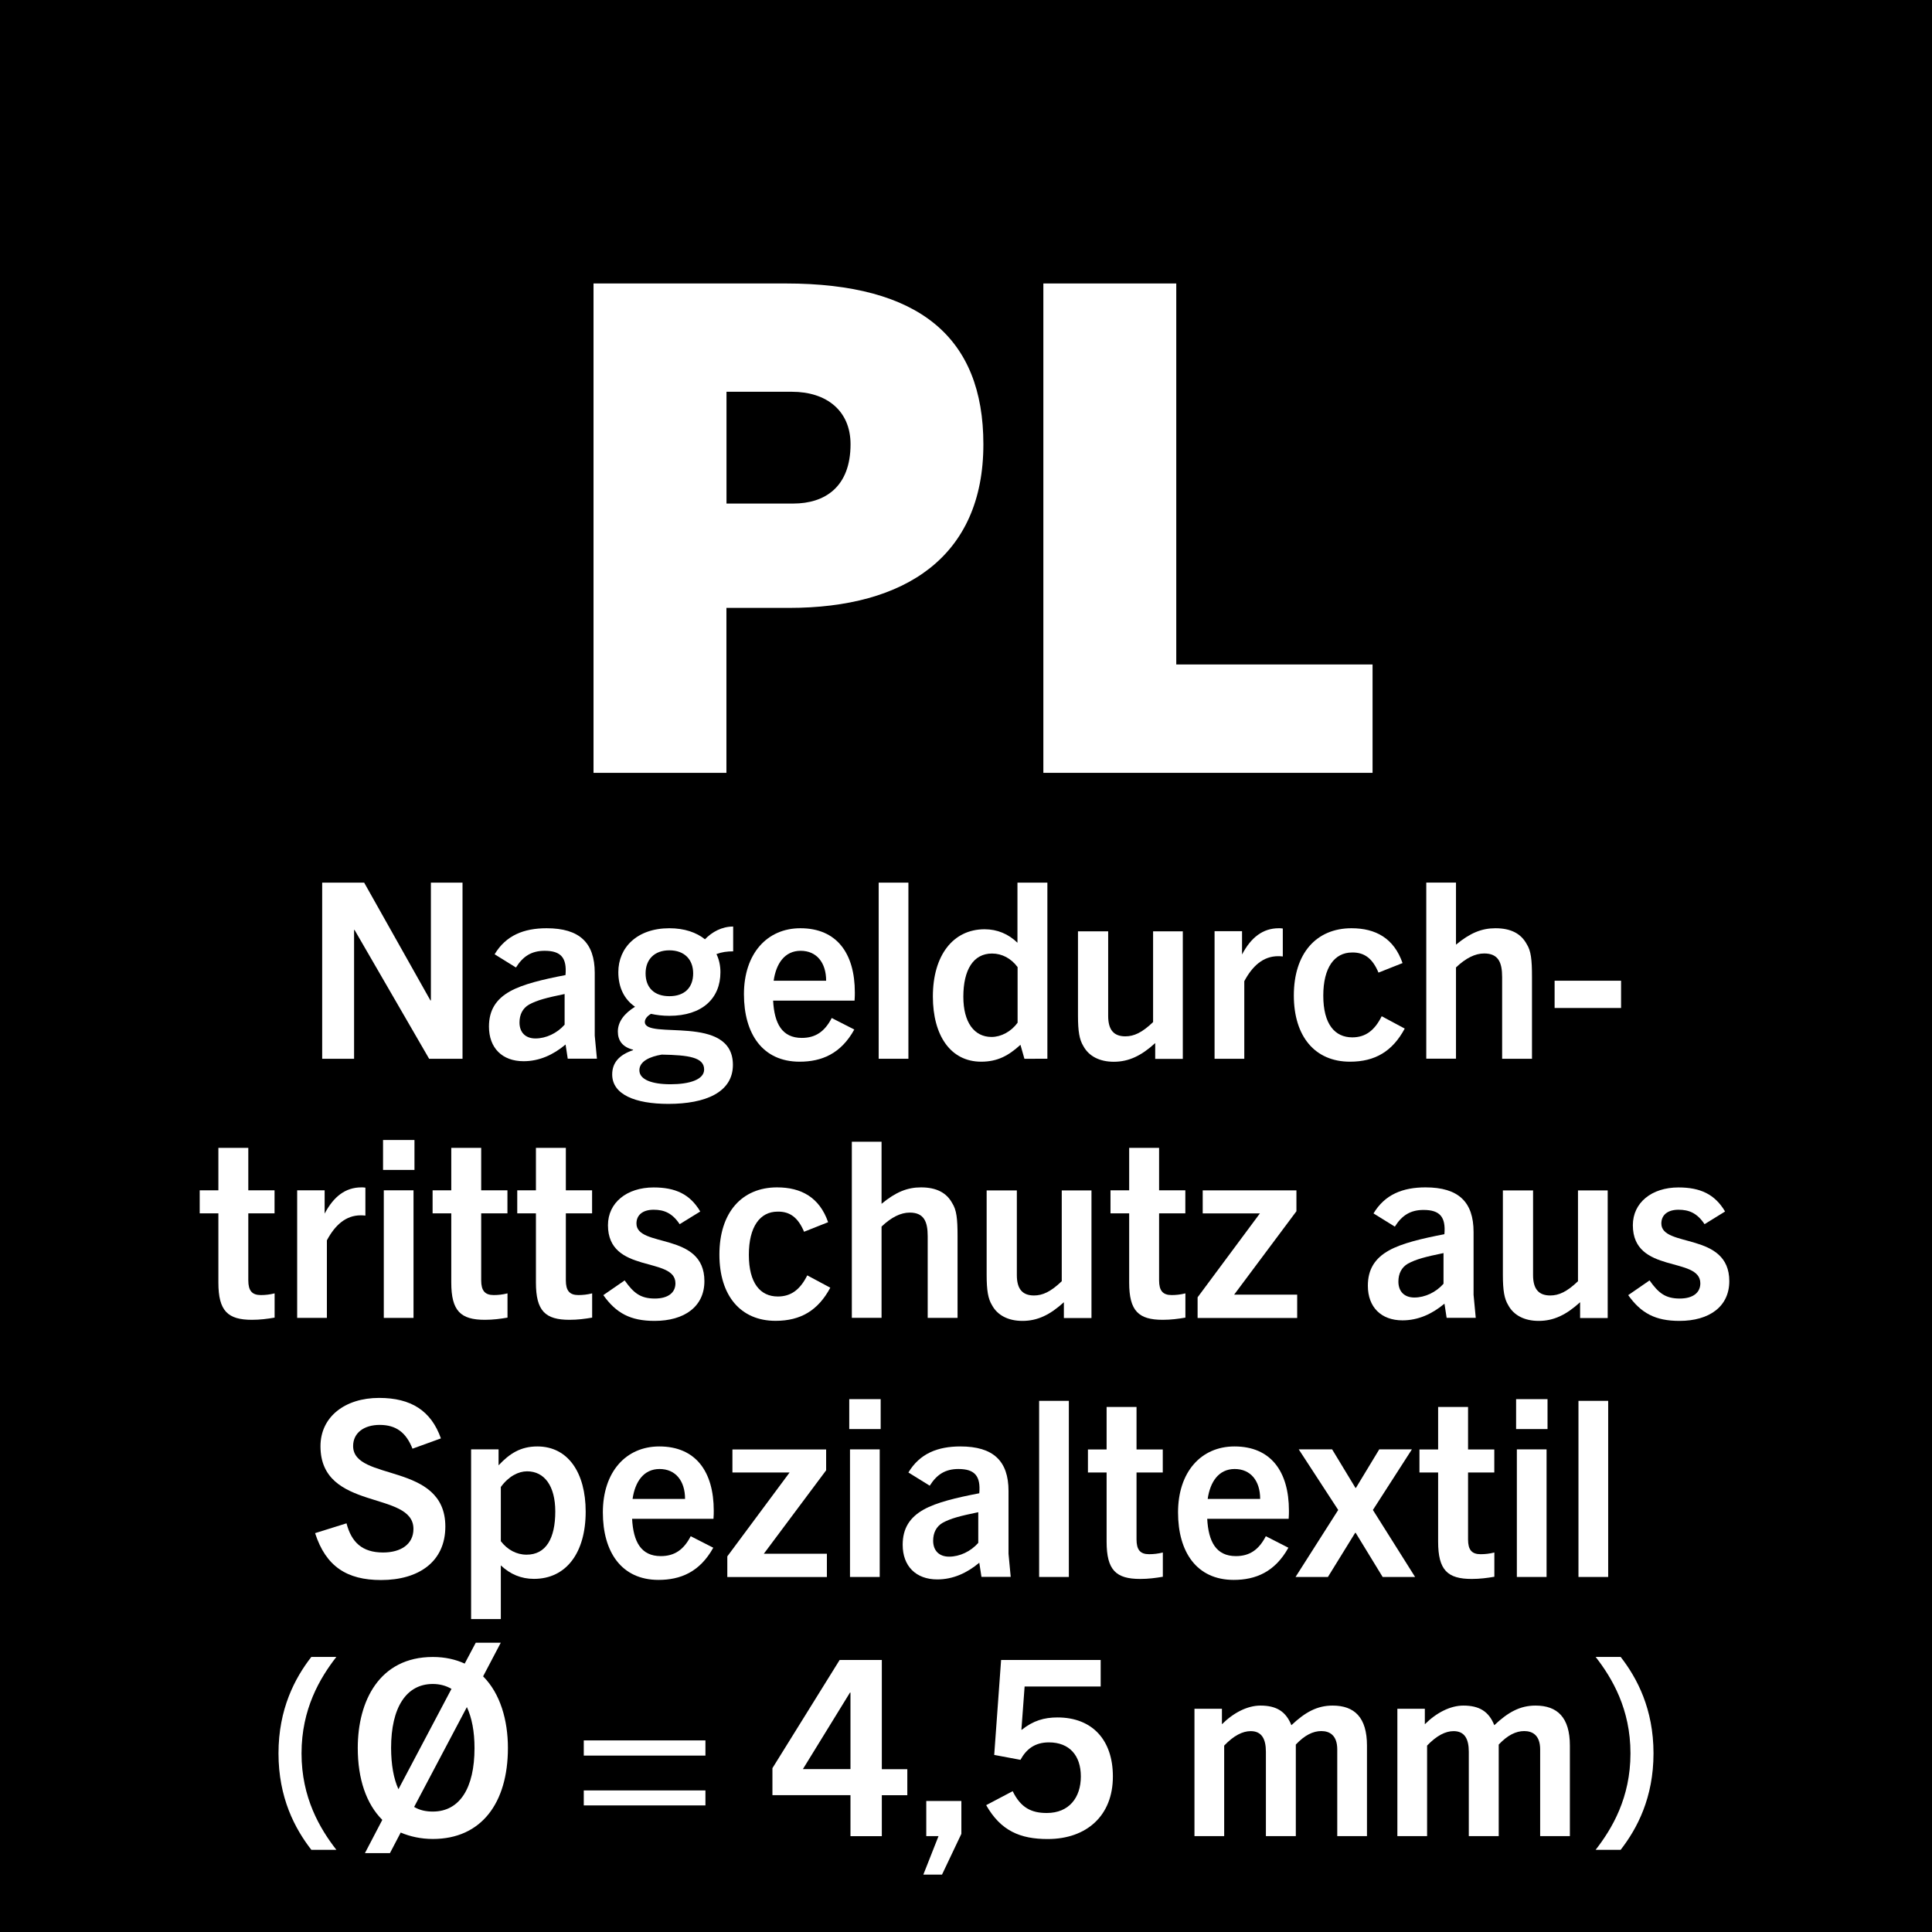 <?xml version="1.0" encoding="utf-8"?>
<!-- Generator: Adobe Illustrator 27.4.0, SVG Export Plug-In . SVG Version: 6.00 Build 0)  -->
<svg version="1.2" baseProfile="tiny" id="Layer_1" xmlns="http://www.w3.org/2000/svg" xmlns:xlink="http://www.w3.org/1999/xlink"
	 x="0px" y="0px" width="283.46px" height="283.46px" viewBox="0 0 283.46 283.46" overflow="visible" xml:space="preserve">
<rect width="283.46" height="283.46"/>
<g>
	<path fill="#FFFFFF" d="M87.08,113.39v-71.8h28.2c19.6,0,29,7.9,29,23.6c0,16.5-11.5,24-28.5,24h-9.2v24.2H87.08z M116.39,73.88
		c4.6,0,8.4-2.4,8.4-8.7c0-4.9-3.5-7.7-8.6-7.7h-9.6v16.4H116.39z"/>
	<path fill="#FFFFFF" d="M153.08,113.39v-71.8h19.5v55.9h28.8v15.9H153.08z"/>
</g>
<g>
	<path fill="#FFFFFF" d="M62.96,155.34l-10.94-18.9h-0.07v18.9h-4.68v-25.84h6.16l9.72,17.28h0.07v-17.28h4.64v25.84H62.96z"/>
	<path fill="#FFFFFF" d="M83.3,155.34l-0.32-2.09c-1.8,1.51-3.85,2.45-6.16,2.45c-3.13,0-5.08-1.94-5.08-5.08
		c0-2.41,1.04-4.03,3.1-5.18c1.87-1.04,4.75-1.73,8.13-2.38c0.22-2.52-0.65-3.56-3.06-3.56c-1.91,0-3.17,0.79-4.21,2.45l-3.13-1.94
		c1.66-2.77,4.28-3.82,7.63-3.82c4.82,0,7.06,2.12,7.06,6.55v9.21l0.32,3.38H83.3z M82.84,145.84c-2.63,0.54-4.03,0.9-5.22,1.55
		c-0.94,0.54-1.4,1.48-1.4,2.63c0,1.48,0.9,2.34,2.34,2.34c1.55,0,3.17-0.76,4.28-2.02V145.84z"/>
	<path fill="#FFFFFF" d="M98.21,149.04c-1.01,0-1.87-0.11-2.7-0.29c-0.5,0.29-0.9,0.72-0.9,1.19c0,2.7,12.92-1.26,12.92,6.3
		c0,4.03-4.03,5.72-9.47,5.72c-4.86,0-8.24-1.37-8.24-4.32c0-1.73,1.04-2.88,3.06-3.56v-0.07c-1.58-0.4-2.23-1.37-2.23-2.66
		c0-1.44,0.94-2.66,2.52-3.64c-1.62-1.12-2.45-2.88-2.45-5.08c0-3.6,2.74-6.44,7.49-6.44c2.2,0,3.96,0.61,5.22,1.62
		c1.04-1.08,2.48-1.87,4.14-1.87v3.64c-0.9,0-1.69,0.11-2.45,0.4c0.4,0.83,0.58,1.73,0.58,2.66
		C105.7,146.48,103.03,149.04,98.21,149.04z M97.09,154.73c-1.73,0.29-3.28,0.97-3.28,2.3c0,1.37,1.84,2.05,4.57,2.05
		c2.77,0,4.93-0.68,4.93-2.16C103.32,155.12,101.02,154.8,97.09,154.73z M98.21,139.43c-2.23,0-3.49,1.37-3.49,3.38
		c0,2.09,1.26,3.35,3.49,3.35c2.23,0,3.49-1.26,3.49-3.35C101.7,140.8,100.44,139.43,98.21,139.43z"/>
	<path fill="#FFFFFF" d="M117.32,155.77c-5.44,0-8.17-4.1-8.17-9.9c0-5.94,3.38-9.68,8.28-9.68c5.33,0,7.99,3.67,7.99,9.43
		c0,0.29,0,0.65-0.04,1.19h-11.95c0.18,3.35,1.3,5.47,4.21,5.47c1.98,0,3.35-0.9,4.39-2.92l3.31,1.69
		C123.37,154.62,120.53,155.77,117.32,155.77z M113.51,143.89h7.7c0-2.66-1.4-4.39-3.74-4.39S113.87,141.37,113.51,143.89z"/>
	<path fill="#FFFFFF" d="M128.92,155.34v-25.84h4.36v25.84H128.92z"/>
	<path fill="#FFFFFF" d="M150.3,155.34l-0.58-2.05c-1.73,1.58-3.35,2.48-5.76,2.48c-4.5,0-7.09-3.85-7.09-9.57
		c0-6.01,2.95-9.86,7.59-9.86c1.84,0,3.49,0.68,4.82,1.98v-8.82h4.39v25.84H150.3z M149.29,141.88c-0.94-1.26-2.27-1.98-3.74-1.98
		c-2.74,0-4.21,2.38-4.21,6.34c0,3.74,1.58,5.9,4.14,5.9c1.4,0,2.88-0.79,3.82-2.09V141.88z"/>
	<path fill="#FFFFFF" d="M169.49,155.34v-2.3c-2.02,1.84-3.85,2.74-6.08,2.74c-2.09,0-3.67-0.83-4.46-2.3
		c-0.58-0.94-0.79-2.16-0.79-4.46v-12.38h4.43v12.42c0,2.05,0.83,2.99,2.52,2.99c1.26,0,2.45-0.54,4.07-2.09v-13.32h4.36v18.72
		H169.49z"/>
	<path fill="#FFFFFF" d="M178.2,155.34v-18.72h4.03v3.42c1.33-2.52,3.06-3.85,5.4-3.85c0.22,0,0.32,0,0.58,0.04v4.1
		c-0.32-0.04-0.54-0.04-0.68-0.04c-2.2,0-3.78,1.44-4.97,3.67v11.38H178.2z"/>
	<path fill="#FFFFFF" d="M206.1,150.91c-1.8,3.35-4.36,4.86-8.03,4.86c-5.15,0-8.24-3.71-8.24-9.72c0-6.19,3.31-9.86,8.46-9.86
		c3.56,0,6.23,1.48,7.49,5.11l-3.53,1.4c-0.86-2.05-2.05-2.99-3.89-2.95c-2.56,0-4.21,2.2-4.21,6.33c0,4.18,1.69,6.12,4.25,6.12
		c1.94,0,3.28-1.01,4.32-3.1L206.1,150.91z"/>
	<path fill="#FFFFFF" d="M220.39,155.34v-11.99c0-2.12-0.54-3.46-2.63-3.46c-1.33,0-2.7,0.68-4.14,2.05v13.39h-4.36v-25.84h4.36
		v9.11c2.09-1.73,3.78-2.41,5.79-2.41c2.27,0,3.74,0.79,4.57,2.3c0.65,1.01,0.79,2.3,0.79,4.86v11.99H220.39z"/>
	<path fill="#FFFFFF" d="M228.09,147.89v-4h9.75v4H228.09z"/>
</g>
<g>
	<path fill="#FFFFFF" d="M40.28,193.32c-1.04,0.18-2.12,0.32-3.31,0.32c-3.56,0-4.93-1.3-4.93-5.47v-10.15h-2.74v-3.38h2.74v-6.23
		h4.39v6.23h3.85v3.38h-3.85v9.83c0,1.51,0.54,2.16,1.84,2.16c0.65,0,1.3-0.07,2.02-0.25V193.32z"/>
	<path fill="#FFFFFF" d="M43.6,193.36v-18.72h4.03v3.42c1.33-2.52,3.06-3.85,5.4-3.85c0.22,0,0.32,0,0.58,0.04v4.1
		c-0.32-0.04-0.54-0.04-0.68-0.04c-2.2,0-3.78,1.44-4.97,3.67v11.38H43.6z"/>
	<path fill="#FFFFFF" d="M56.2,171.65v-4.39h4.61v4.39H56.2z M56.31,193.36v-18.72h4.36v18.72H56.31z"/>
	<path fill="#FFFFFF" d="M74.45,193.32c-1.04,0.18-2.12,0.32-3.31,0.32c-3.56,0-4.93-1.3-4.93-5.47v-10.15h-2.74v-3.38h2.74v-6.23
		h4.39v6.23h3.85v3.38H70.6v9.83c0,1.51,0.54,2.16,1.84,2.16c0.65,0,1.3-0.07,2.02-0.25V193.32z"/>
	<path fill="#FFFFFF" d="M86.87,193.32c-1.04,0.18-2.12,0.32-3.31,0.32c-3.56,0-4.93-1.3-4.93-5.47v-10.15h-2.74v-3.38h2.74v-6.23
		h4.39v6.23h3.85v3.38h-3.85v9.83c0,1.51,0.54,2.16,1.84,2.16c0.65,0,1.3-0.07,2.02-0.25V193.32z"/>
	<path fill="#FFFFFF" d="M99.72,179.61c-1.08-1.62-2.27-2.12-3.82-2.12c-1.58,0-2.52,0.76-2.52,2.02c0,3.6,9.97,1.19,9.97,8.46
		c0,3.74-2.95,5.83-7.31,5.83c-3.56,0-5.65-1.15-7.52-3.78l3.13-2.16c1.3,1.83,2.3,2.66,4.43,2.66c1.94,0,3.02-0.86,3.02-2.23
		c0-4-9.9-1.33-9.9-8.53c0-3.31,2.77-5.54,6.7-5.54c3.17,0,5.33,0.97,6.84,3.53L99.72,179.61z"/>
	<path fill="#FFFFFF" d="M121.82,188.93c-1.8,3.35-4.36,4.86-8.03,4.86c-5.15,0-8.24-3.71-8.24-9.72c0-6.19,3.31-9.86,8.46-9.86
		c3.56,0,6.23,1.48,7.49,5.11l-3.53,1.4c-0.86-2.05-2.05-2.99-3.89-2.95c-2.56,0-4.21,2.2-4.21,6.33c0,4.18,1.69,6.12,4.25,6.12
		c1.94,0,3.28-1.01,4.32-3.1L121.82,188.93z"/>
	<path fill="#FFFFFF" d="M136.11,193.36v-11.99c0-2.12-0.54-3.46-2.63-3.46c-1.33,0-2.7,0.68-4.14,2.05v13.39h-4.36v-25.84h4.36
		v9.11c2.09-1.73,3.78-2.41,5.79-2.41c2.27,0,3.74,0.79,4.57,2.3c0.65,1.01,0.79,2.3,0.79,4.86v11.99H136.11z"/>
	<path fill="#FFFFFF" d="M156.09,193.36v-2.3c-2.02,1.84-3.85,2.74-6.08,2.74c-2.09,0-3.67-0.83-4.46-2.3
		c-0.58-0.94-0.79-2.16-0.79-4.46v-12.38h4.43v12.42c0,2.05,0.83,2.99,2.52,2.99c1.26,0,2.45-0.54,4.07-2.09v-13.32h4.36v18.72
		H156.09z"/>
	<path fill="#FFFFFF" d="M173.91,193.32c-1.04,0.18-2.12,0.32-3.31,0.32c-3.56,0-4.93-1.3-4.93-5.47v-10.15h-2.74v-3.38h2.74v-6.23
		h4.39v6.23h3.85v3.38h-3.85v9.83c0,1.51,0.54,2.16,1.84,2.16c0.65,0,1.3-0.07,2.02-0.25V193.32z"/>
	<path fill="#FFFFFF" d="M175.71,193.36v-3.02l9.14-12.31h-8.39v-3.38h13.75v3.06l-9.14,12.24h9.25v3.42H175.71z"/>
	<path fill="#FFFFFF" d="M212.25,193.36l-0.32-2.09c-1.8,1.51-3.85,2.45-6.16,2.45c-3.13,0-5.08-1.94-5.08-5.08
		c0-2.41,1.04-4.03,3.1-5.18c1.87-1.04,4.75-1.73,8.13-2.38c0.22-2.52-0.65-3.56-3.06-3.56c-1.91,0-3.17,0.79-4.21,2.45l-3.13-1.94
		c1.66-2.77,4.28-3.82,7.63-3.82c4.82,0,7.05,2.12,7.05,6.55v9.21l0.32,3.38H212.25z M211.79,183.85c-2.63,0.54-4.03,0.9-5.22,1.55
		c-0.94,0.54-1.4,1.48-1.4,2.63c0,1.48,0.9,2.34,2.34,2.34c1.55,0,3.17-0.76,4.28-2.02V183.85z"/>
	<path fill="#FFFFFF" d="M231.83,193.36v-2.3c-2.02,1.84-3.85,2.74-6.08,2.74c-2.09,0-3.67-0.83-4.46-2.3
		c-0.58-0.94-0.79-2.16-0.79-4.46v-12.38h4.43v12.42c0,2.05,0.83,2.99,2.52,2.99c1.26,0,2.45-0.54,4.07-2.09v-13.32h4.36v18.72
		H231.83z"/>
	<path fill="#FFFFFF" d="M250.09,179.61c-1.08-1.62-2.27-2.12-3.82-2.12c-1.58,0-2.52,0.76-2.52,2.02c0,3.6,9.97,1.19,9.97,8.46
		c0,3.74-2.95,5.83-7.31,5.83c-3.56,0-5.65-1.15-7.52-3.78l3.13-2.16c1.3,1.83,2.3,2.66,4.43,2.66c1.94,0,3.02-0.86,3.02-2.23
		c0-4-9.9-1.33-9.9-8.53c0-3.31,2.77-5.54,6.69-5.54c3.17,0,5.33,0.97,6.84,3.53L250.09,179.61z"/>
</g>
<g>
	<path fill="#FFFFFF" d="M60.52,212.55c-0.94-2.38-2.41-3.49-4.82-3.49c-2.23,0-3.89,1.12-3.89,3.1c0,5.26,13.53,2.3,13.53,11.81
		c0,5.15-3.89,7.85-9.43,7.85c-5,0-8.1-1.98-9.68-6.88l4.61-1.44c0.72,2.77,2.3,4.28,5.36,4.28c2.59,0,4.46-1.19,4.46-3.46
		c0-5.69-13.64-2.52-13.64-12.13c0-4.32,3.6-7.09,8.6-7.09c4.68,0,7.63,1.87,9.07,5.94L60.52,212.55z"/>
	<path fill="#FFFFFF" d="M69.12,237.56v-24.91h4.03v2.34c1.62-1.73,3.24-2.77,5.69-2.77c4.5,0,7.09,3.85,7.09,9.57
		c0,6.01-2.84,9.86-7.59,9.86c-1.87,0-3.49-0.68-4.86-1.98v7.88H69.12z M73.48,226.12c0.97,1.26,2.3,1.98,3.78,1.98
		c2.84,0,4.21-2.38,4.21-6.33c0-3.74-1.58-5.9-4.14-5.9c-1.26,0-2.7,0.72-3.85,2.3V226.12z"/>
	<path fill="#FFFFFF" d="M96.62,231.8c-5.44,0-8.17-4.1-8.17-9.9c0-5.94,3.38-9.68,8.28-9.68c5.33,0,7.99,3.67,7.99,9.43
		c0,0.29,0,0.65-0.04,1.19H92.74c0.18,3.35,1.3,5.47,4.21,5.47c1.98,0,3.35-0.9,4.39-2.92l3.31,1.69
		C102.67,230.65,99.83,231.8,96.62,231.8z M92.81,219.92h7.7c0-2.66-1.4-4.39-3.74-4.39S93.17,217.41,92.81,219.92z"/>
	<path fill="#FFFFFF" d="M106.71,231.37v-3.02l9.14-12.31h-8.39v-3.38h13.75v3.06l-9.14,12.24h9.25v3.42H106.71z"/>
	<path fill="#FFFFFF" d="M124.6,209.67v-4.39h4.61v4.39H124.6z M124.71,231.37v-18.72h4.36v18.72H124.71z"/>
	<path fill="#FFFFFF" d="M144,231.37l-0.32-2.09c-1.8,1.51-3.85,2.45-6.16,2.45c-3.13,0-5.08-1.94-5.08-5.08
		c0-2.41,1.04-4.03,3.1-5.18c1.87-1.04,4.75-1.73,8.14-2.38c0.22-2.52-0.65-3.56-3.06-3.56c-1.91,0-3.17,0.79-4.21,2.45l-3.13-1.94
		c1.66-2.77,4.28-3.82,7.63-3.82c4.82,0,7.06,2.12,7.06,6.55v9.21l0.32,3.38H144z M143.53,221.87c-2.63,0.54-4.03,0.9-5.22,1.55
		c-0.94,0.54-1.4,1.48-1.4,2.63c0,1.48,0.9,2.34,2.34,2.34c1.55,0,3.17-0.76,4.28-2.02V221.87z"/>
	<path fill="#FFFFFF" d="M152.46,231.37v-25.84h4.36v25.84H152.46z"/>
	<path fill="#FFFFFF" d="M170.6,231.34c-1.04,0.18-2.12,0.32-3.31,0.32c-3.56,0-4.93-1.3-4.93-5.47v-10.15h-2.74v-3.38h2.74v-6.23
		h4.39v6.23h3.85v3.38h-3.85v9.83c0,1.51,0.54,2.16,1.84,2.16c0.65,0,1.3-0.07,2.02-0.25V231.34z"/>
	<path fill="#FFFFFF" d="M181.01,231.8c-5.44,0-8.17-4.1-8.17-9.9c0-5.94,3.38-9.68,8.28-9.68c5.33,0,7.99,3.67,7.99,9.43
		c0,0.29,0,0.65-0.04,1.19h-11.95c0.18,3.35,1.3,5.47,4.21,5.47c1.98,0,3.35-0.9,4.39-2.92l3.31,1.69
		C187.05,230.65,184.21,231.8,181.01,231.8z M177.19,219.92h7.7c0-2.66-1.4-4.39-3.74-4.39
		C178.81,215.53,177.55,217.41,177.19,219.92z"/>
	<path fill="#FFFFFF" d="M202.86,231.37l-3.96-6.48h-0.07l-4,6.48h-4.75l6.26-9.83l-5.79-8.89h4.9l3.42,5.65h0.07l3.42-5.65h4.79
		l-5.72,8.89l6.19,9.83H202.86z"/>
	<path fill="#FFFFFF" d="M219.24,231.34c-1.04,0.18-2.12,0.32-3.31,0.32c-3.56,0-4.93-1.3-4.93-5.47v-10.15h-2.74v-3.38h2.74v-6.23
		h4.39v6.23h3.85v3.38h-3.85v9.83c0,1.51,0.54,2.16,1.84,2.16c0.65,0,1.3-0.07,2.02-0.25V231.34z"/>
	<path fill="#FFFFFF" d="M222.44,209.67v-4.39h4.61v4.39H222.44z M222.55,231.37v-18.72h4.36v18.72H222.55z"/>
	<path fill="#FFFFFF" d="M231.59,231.37v-25.84h4.36v25.84H231.59z"/>
</g>
<path fill="#FFFFFF" d="M45.68,271.4c-2.41-3.1-4.82-7.63-4.82-14.15c0-6.52,2.41-11.05,4.82-14.15h3.67
	c-2.41,3.1-5.11,7.63-5.11,14.15c0,6.52,2.7,11.05,5.11,14.15H45.68z M53.53,271.91l2.56-4.9c-2.34-2.34-3.6-5.98-3.6-10.55
	c0-6.88,3.17-13.35,11.01-13.35c1.8,0,3.35,0.36,4.68,0.97l1.62-3.06h3.67l-2.59,4.93c2.52,2.52,3.64,6.44,3.64,10.51
	c0,8.06-3.89,13.35-11.01,13.35c-1.76,0-3.35-0.36-4.72-0.94l-1.58,3.02H53.53z M58.46,262.51l7.78-14.72
	c-0.79-0.47-1.73-0.72-2.74-0.72c-3.92,0-6.12,3.49-6.12,9.39C57.39,258.91,57.75,260.96,58.46,262.51z M69.62,256.47
	c0-2.45-0.4-4.46-1.12-6.01l-7.74,14.65c0.79,0.47,1.69,0.68,2.74,0.68C67.46,265.79,69.62,262.33,69.62,256.47z M85.65,257.58
	v-2.23h17.85v2.23H85.65z M85.65,264.89v-2.2h17.85v2.2H85.65z M124.78,269.39v-6.01h-11.45v-3.96l9.86-15.87h6.19v16.02h3.74v3.82
	h-3.74v6.01H124.78z M124.78,248.33h-0.07l-6.91,11.23h6.98V248.33z M135.47,275.04l2.23-5.65h-1.8v-5.15h5.15v4.82l-2.84,5.98
	H135.47z M153.72,269.82c-4.03,0-6.88-1.19-9.03-4.97l3.89-2.05c1.19,2.45,2.77,3.2,5,3.2c3.28,0,5-2.27,5-5.36s-1.69-5-4.68-5
	c-2.05,0-3.31,0.97-4.18,2.56l-3.85-0.72l1.01-13.93h14.61v3.89h-11.16l-0.47,6.34h0.07c1.66-1.33,3.28-1.8,5.22-1.8
	c5.15,0,8.13,3.35,8.13,8.64C163.3,266.4,159.41,269.82,153.72,269.82z M196.2,269.39v-12.71c0-2.09-1.12-2.7-2.34-2.7
	s-2.45,0.61-3.74,1.98v13.43h-4.39v-12.38c0-1.87-0.61-3.02-2.23-3.02c-1.19,0-2.48,0.65-3.89,2.12v13.28h-4.36v-18.68h4.03v2.27
	c1.69-1.69,3.74-2.74,5.65-2.74c2.34,0,3.74,0.86,4.54,2.88c2.02-1.91,3.78-2.88,6.05-2.88c3.2,0,5.04,1.73,5.04,5.87v13.28H196.2z
	 M225.97,269.39v-12.71c0-2.09-1.12-2.7-2.34-2.7s-2.45,0.61-3.74,1.98v13.43h-4.39v-12.38c0-1.87-0.61-3.02-2.23-3.02
	c-1.19,0-2.48,0.65-3.89,2.12v13.28h-4.36v-18.68h4.03v2.27c1.69-1.69,3.74-2.74,5.65-2.74c2.34,0,3.74,0.86,4.54,2.88
	c2.02-1.91,3.78-2.88,6.05-2.88c3.2,0,5.04,1.73,5.04,5.87v13.28H225.97z M234.11,271.4c2.41-3.1,5.11-7.63,5.11-14.15
	c0-6.52-2.7-11.05-5.11-14.15h3.67c2.41,3.1,4.82,7.63,4.82,14.15c0,6.52-2.41,11.05-4.82,14.15H234.11z"/>
</svg>
